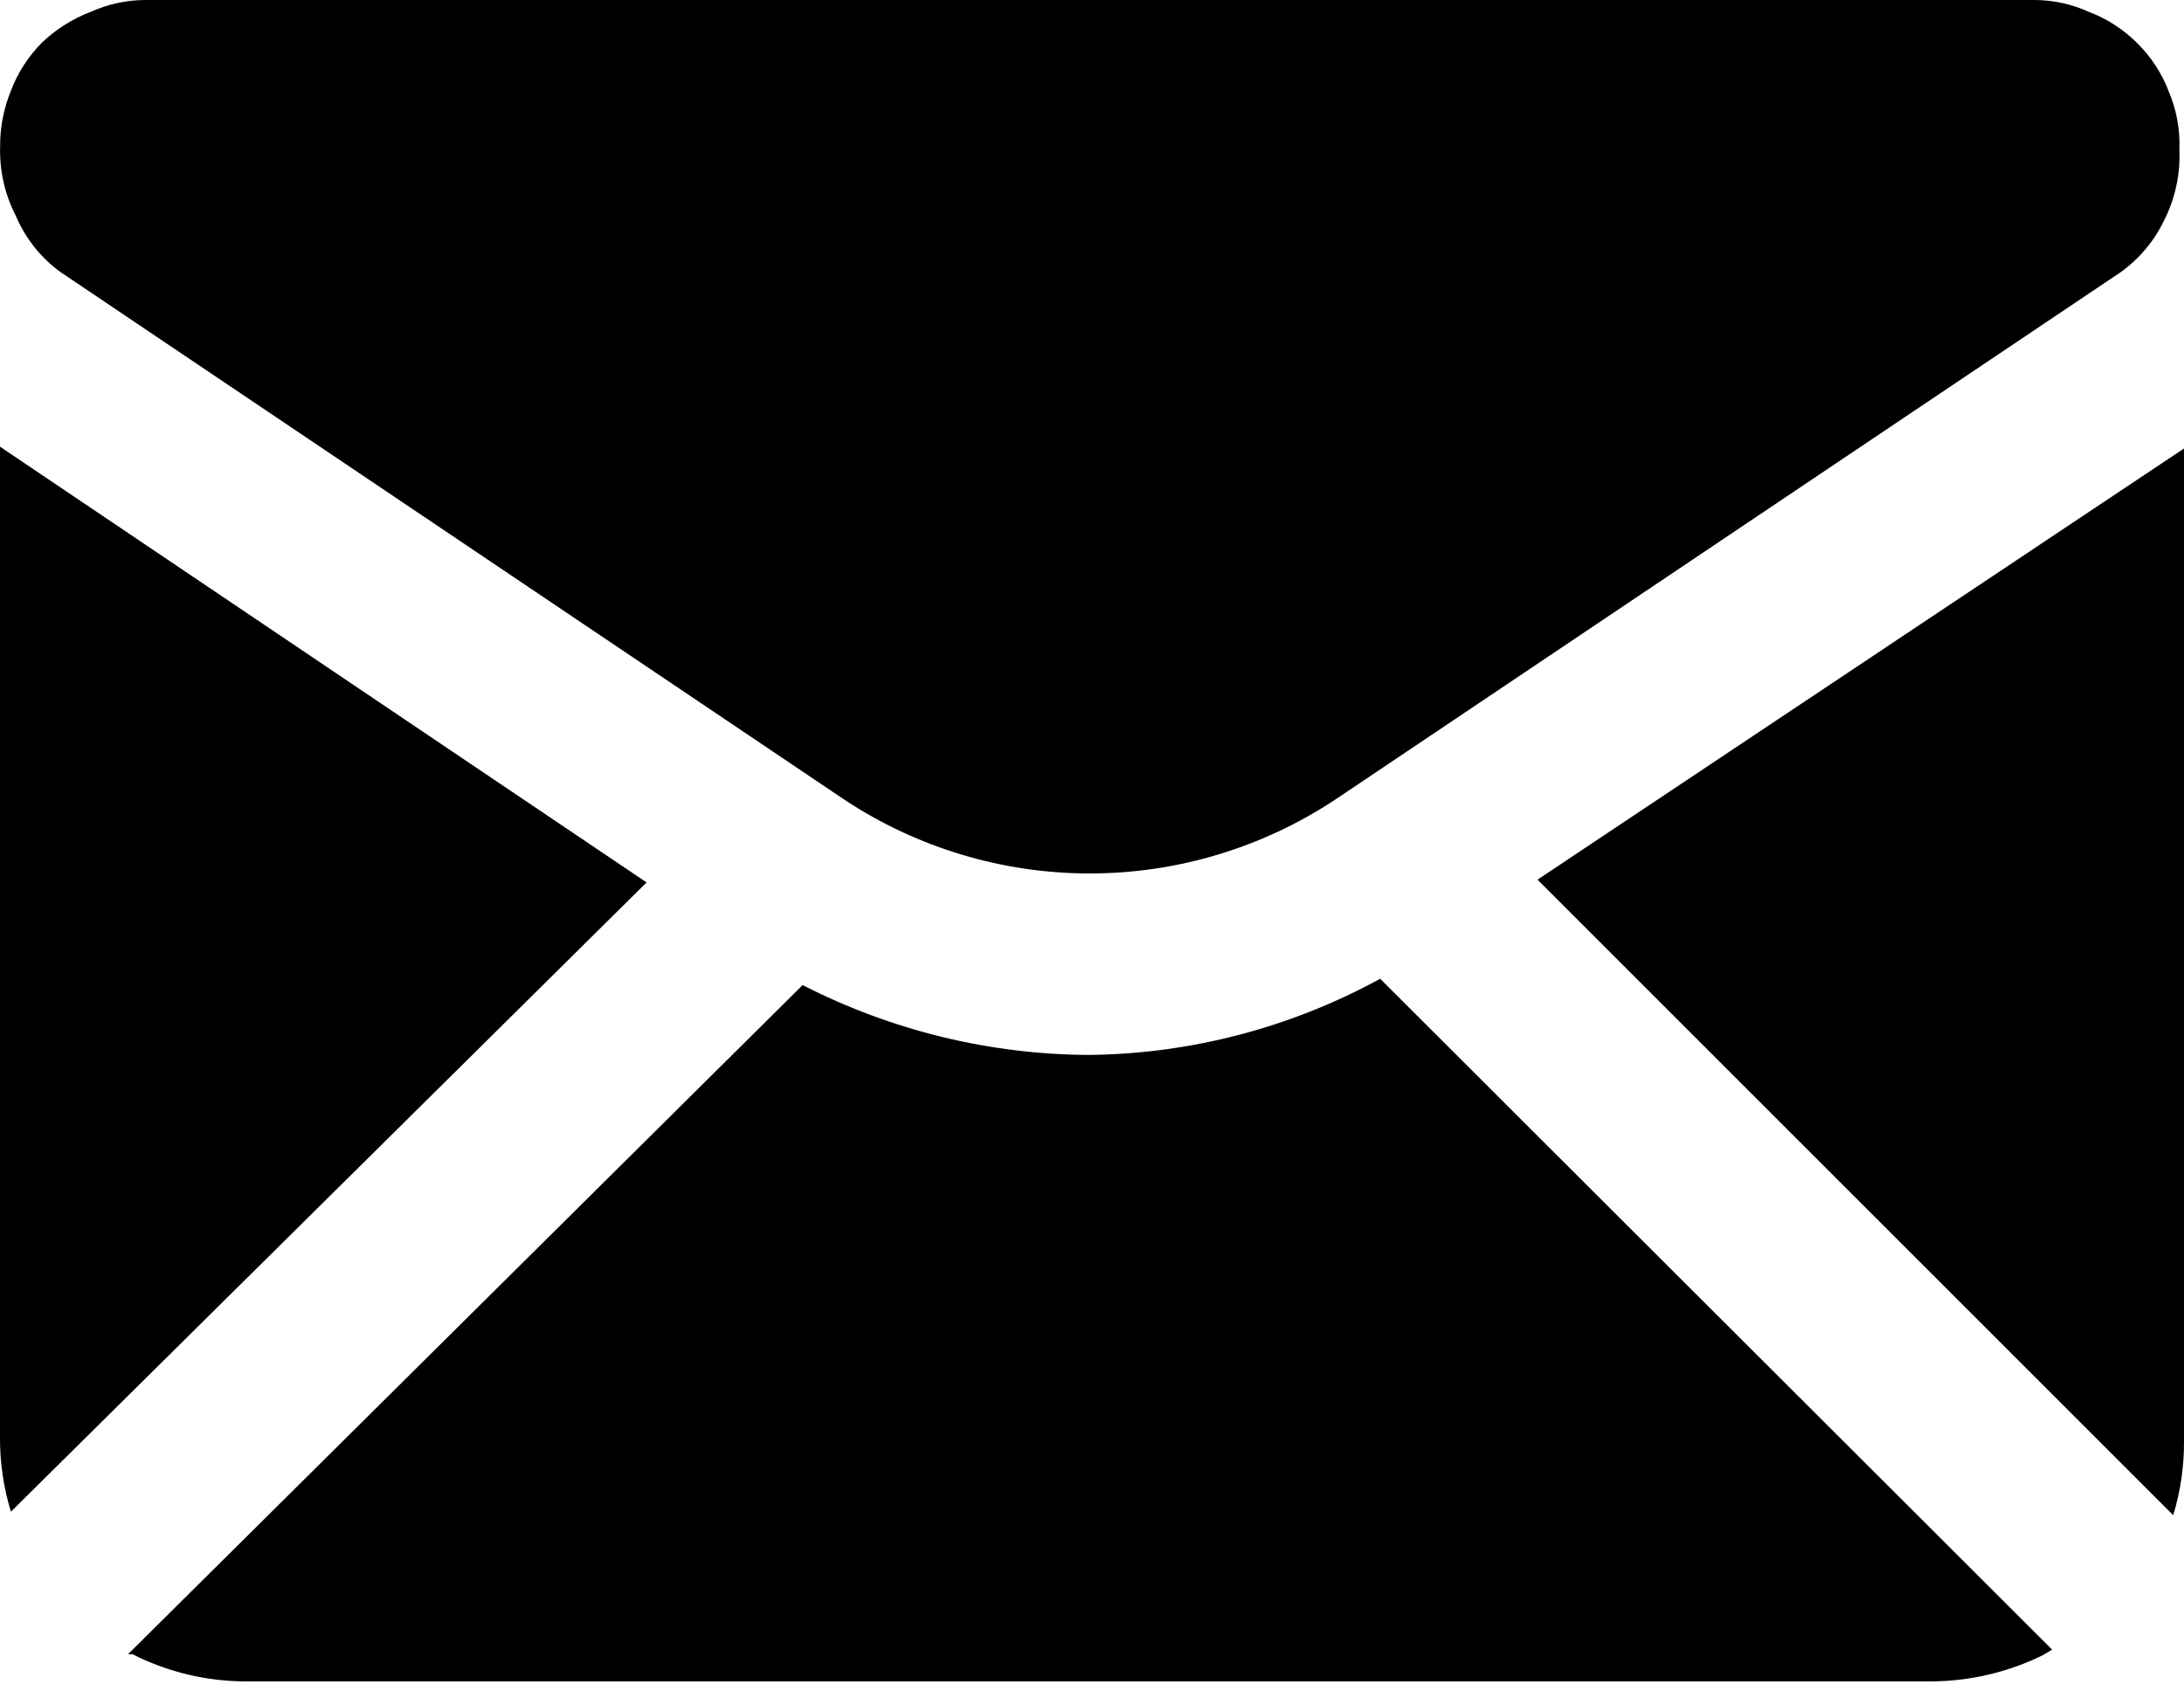 <svg width="18" height="14" viewBox="0 0 18 14" fill="none" xmlns="http://www.w3.org/2000/svg">
<path d="M3.00364e-05 3.682V11.847C-0.001 12.055 0.029 12.262 0.09 12.461L5.329 7.274L3.00364e-05 3.682Z" fill="black"/>
<path d="M8.98 8.696C8.158 8.693 7.347 8.495 6.615 8.12L1.055 13.636H1.092C1.382 13.783 1.703 13.86 2.028 13.86H15.918C16.237 13.858 16.552 13.784 16.838 13.643L16.913 13.598L11.375 8.068C10.64 8.47 9.818 8.686 8.98 8.696Z" fill="black"/>
<path d="M12.672 7.251L17.911 12.49C17.971 12.294 18.001 12.089 18 11.884V3.697L12.672 7.251Z" fill="black"/>
<path d="M0.502 2.245L6.961 6.593C7.56 6.989 8.263 7.2 8.981 7.2C9.7 7.2 10.402 6.989 11.002 6.593L17.476 2.245C17.63 2.135 17.753 1.989 17.835 1.819C17.927 1.638 17.971 1.437 17.962 1.235C17.969 1.068 17.938 0.902 17.872 0.748C17.816 0.602 17.729 0.47 17.618 0.359C17.504 0.244 17.366 0.154 17.214 0.097C17.075 0.034 16.925 0.001 16.772 0L1.198 0C1.043 0 0.89 0.034 0.749 0.097C0.599 0.154 0.461 0.241 0.345 0.352C0.233 0.465 0.146 0.6 0.09 0.748C0.031 0.893 0 1.048 0.001 1.205C-0.005 1.402 0.038 1.598 0.128 1.774C0.207 1.962 0.336 2.126 0.502 2.245Z" fill="black"/>
</svg>
